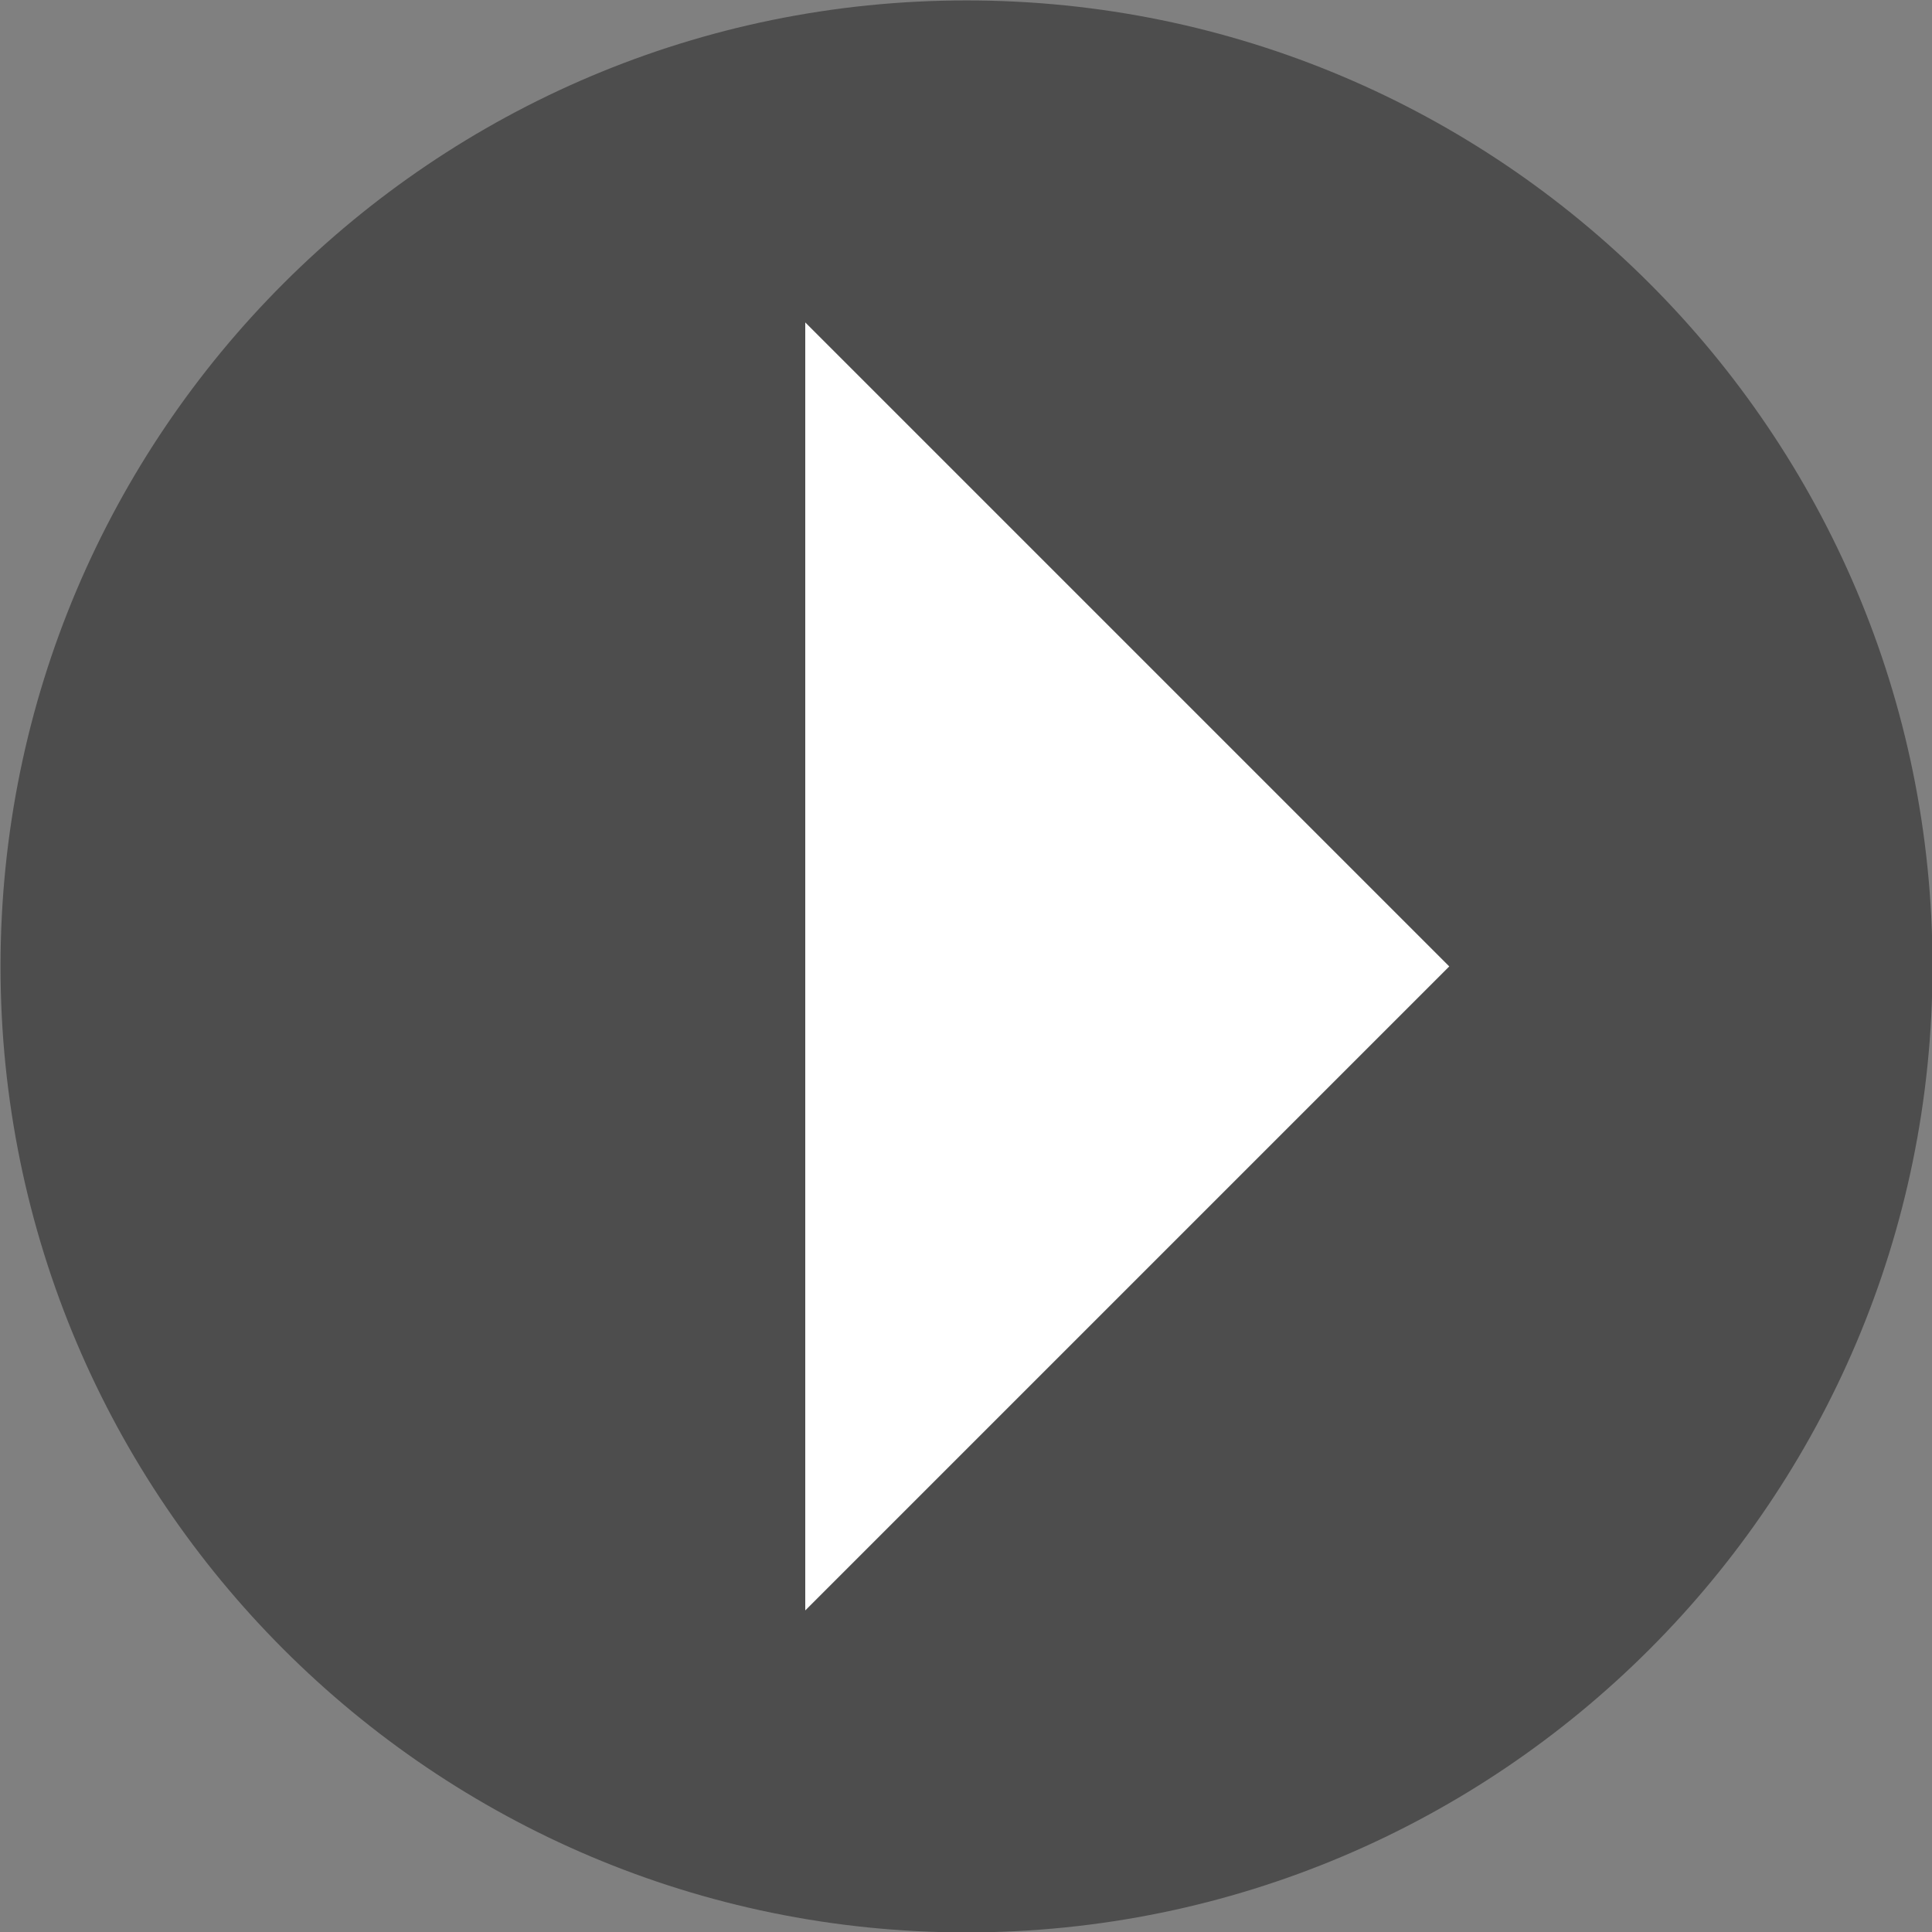 <?xml version="1.0" encoding="UTF-8" standalone="no"?>
<!-- Created with Inkscape (http://www.inkscape.org/) -->
<svg id="svg5889" xmlns:rdf="http://www.w3.org/1999/02/22-rdf-syntax-ns#" xmlns="http://www.w3.org/2000/svg" height="18.75" width="18.75" version="1.1" xmlns:cc="http://creativecommons.org/ns#" xmlns:dc="http://purl.org/dc/elements/1.1/">
 <rect width="100%" height="100%" fill="#808080" stroke="none"/>

 <g id="layer1" fill-rule="nonzero" transform="translate(-170.625,-348.701)">
  <path id="path3577" fill="#4d4d4d" d="m189.38,358.08c0,5.176-4.202,9.375-9.375,9.375s-9.375-4.199-9.375-9.375c0-5.179,4.202-9.375,9.375-9.375s9.375,4.196,9.375,9.375"/>
  <path id="path3581" fill="#FFF" d="m184.69,358.08-6.25-6.25,0,12.5,6.25-6.25z"/>
 </g>
</svg>
